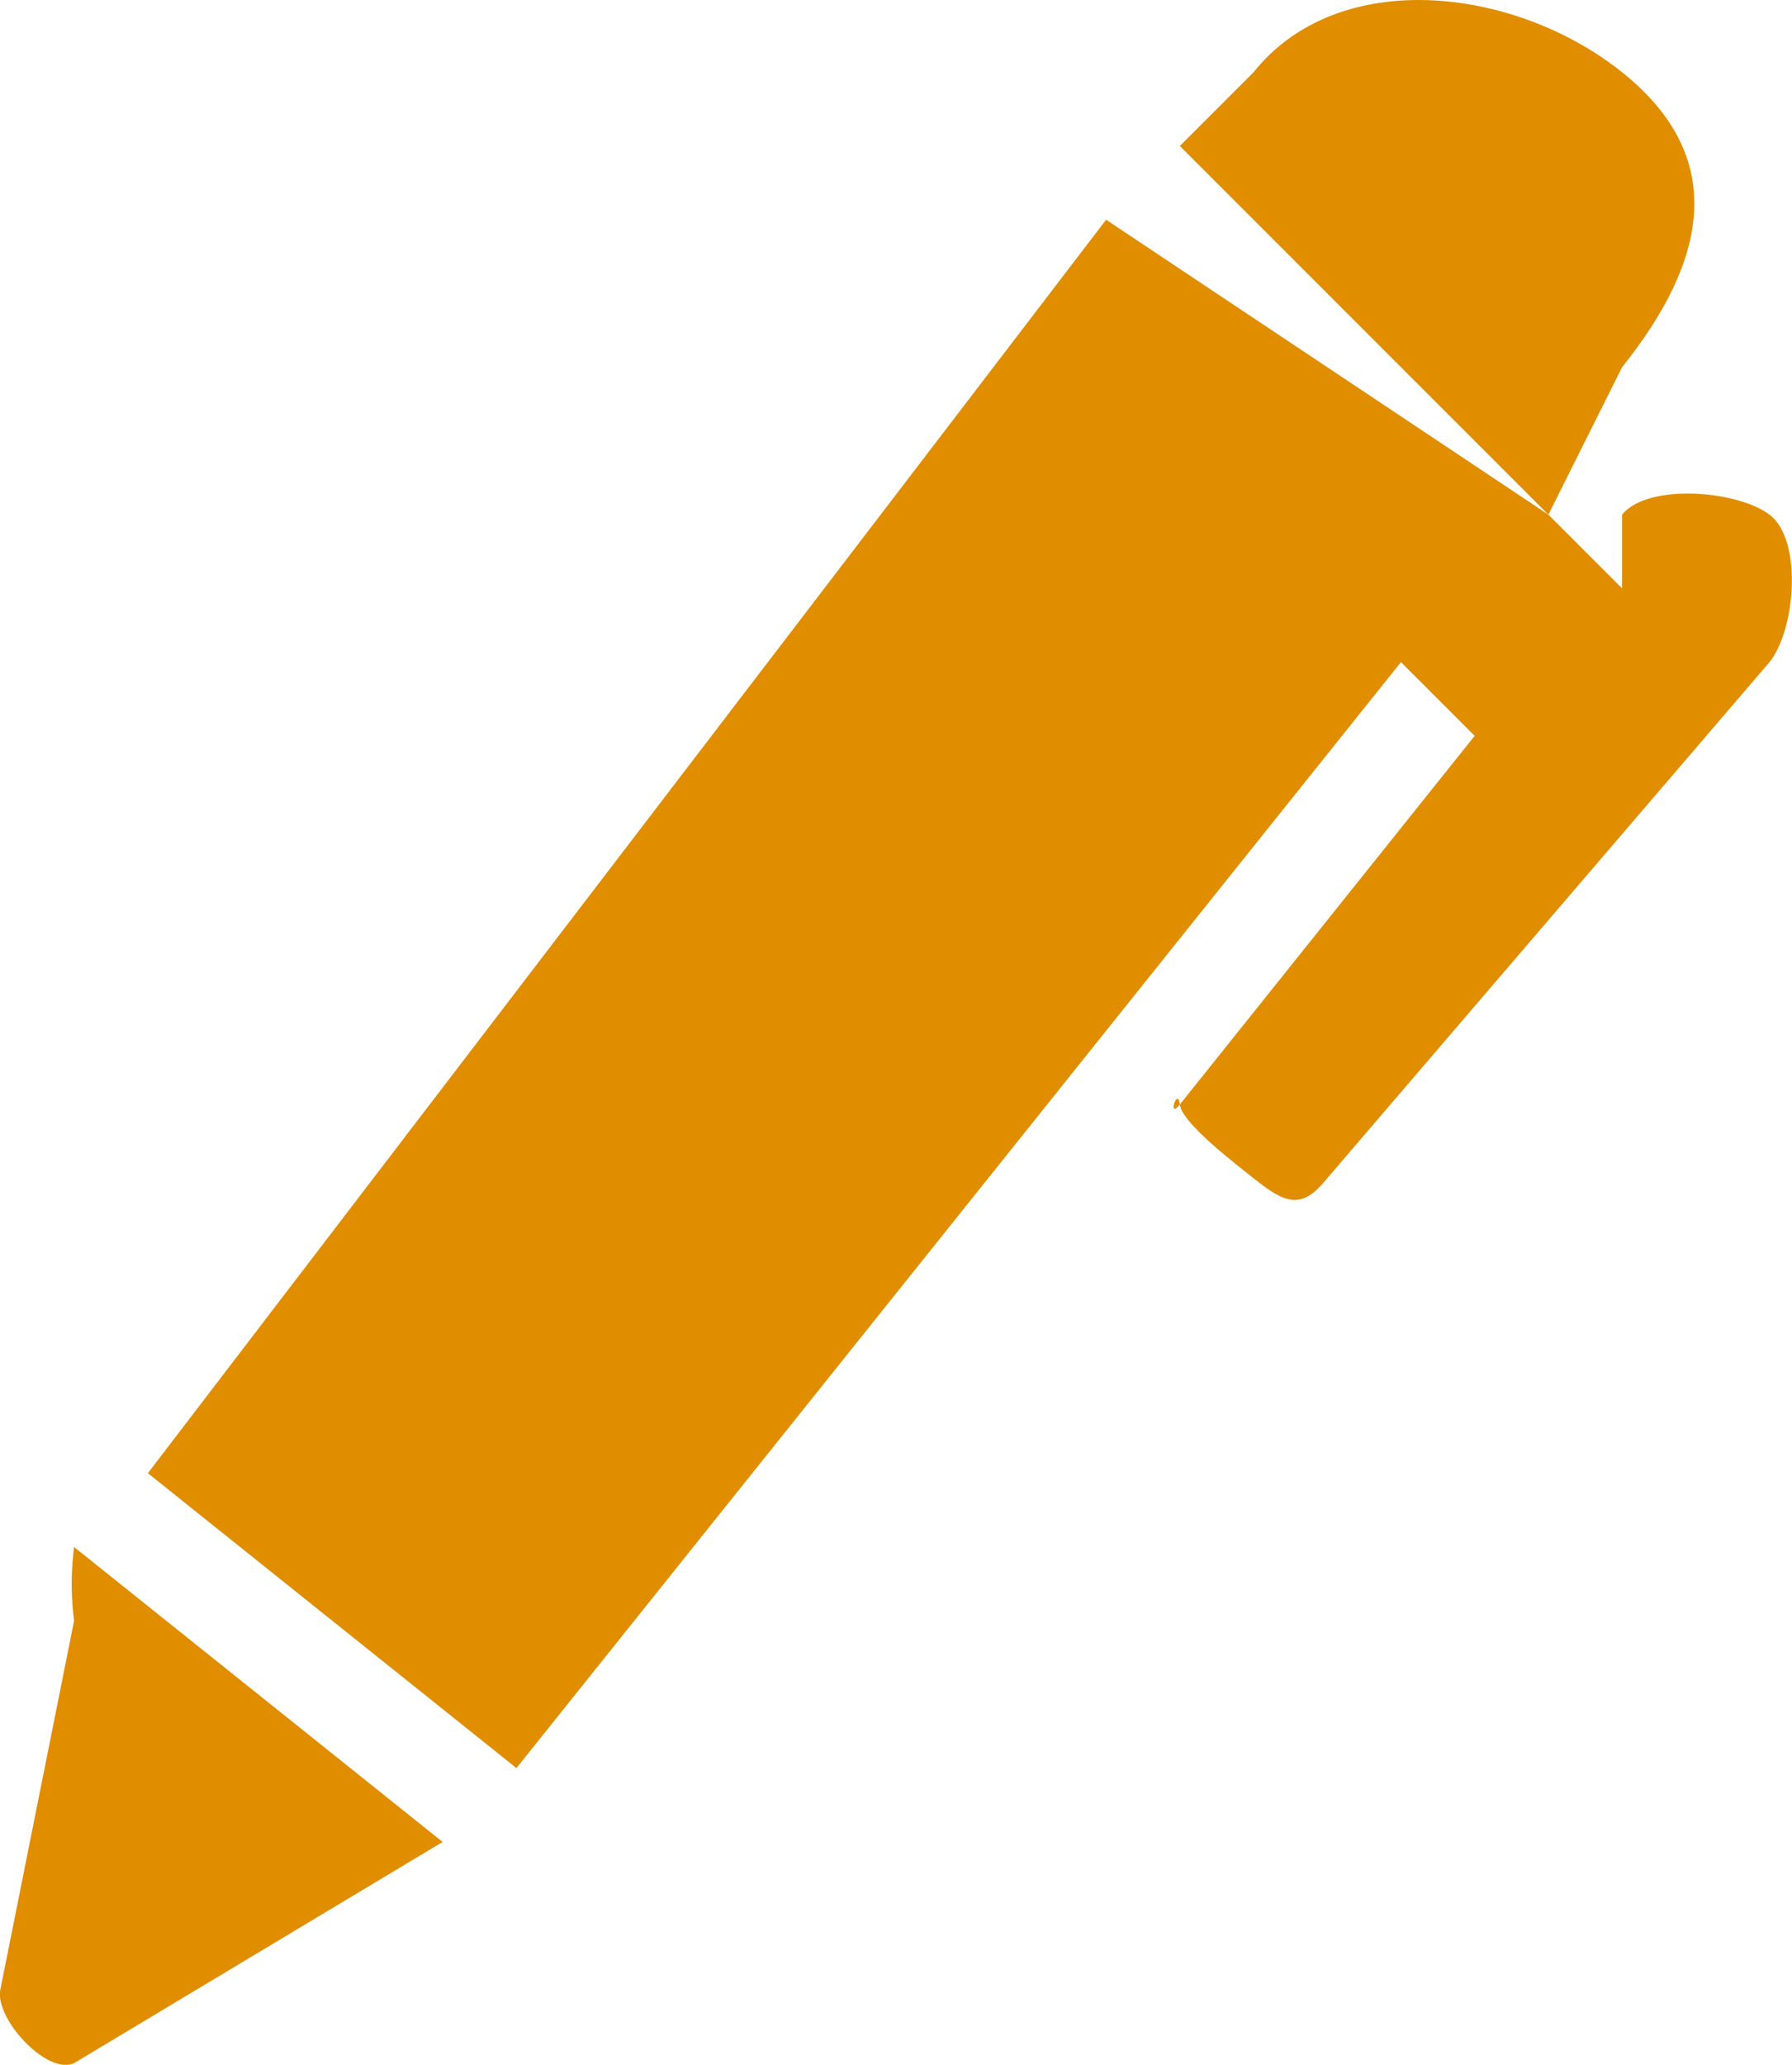<svg xmlns="http://www.w3.org/2000/svg" width="24.311" height="28.004" viewBox="0 0 24.311 28.004"><defs><style>.a{fill:#e08e00;}</style></defs><g transform="translate(0.006 -0.02)"><path class="a" d="M469.154-62.725l1-2c1.157-1.445,1.448-2.843,0-4h0c-1.445-1.157-3.843-1.448-5,0l-1,1Zm0,0" transform="translate(-448.154 69.725)"/><path class="a" d="M115.383,22.61c.028.256.784.825,1,1,.435.347.653.435,1,0l6-7c.353-.441.453-1.656,0-2-.438-.332-1.656-.428-2,0v1l-1-1h0l-6-4-13,17,5,4,12-15,1,1-4,5c-.175.216-.028-.257,0,0Zm0,0" transform="translate(-99.383 -7.61)"/><path class="a" d="M60,473.319l-5-4a3.933,3.933,0,0,0,0,1l-1,5c-.081.394.634,1.169,1,1l5-3s-.253.138,0,0Zm0,0" transform="translate(-54.001 -448.318)"/></g></svg>
